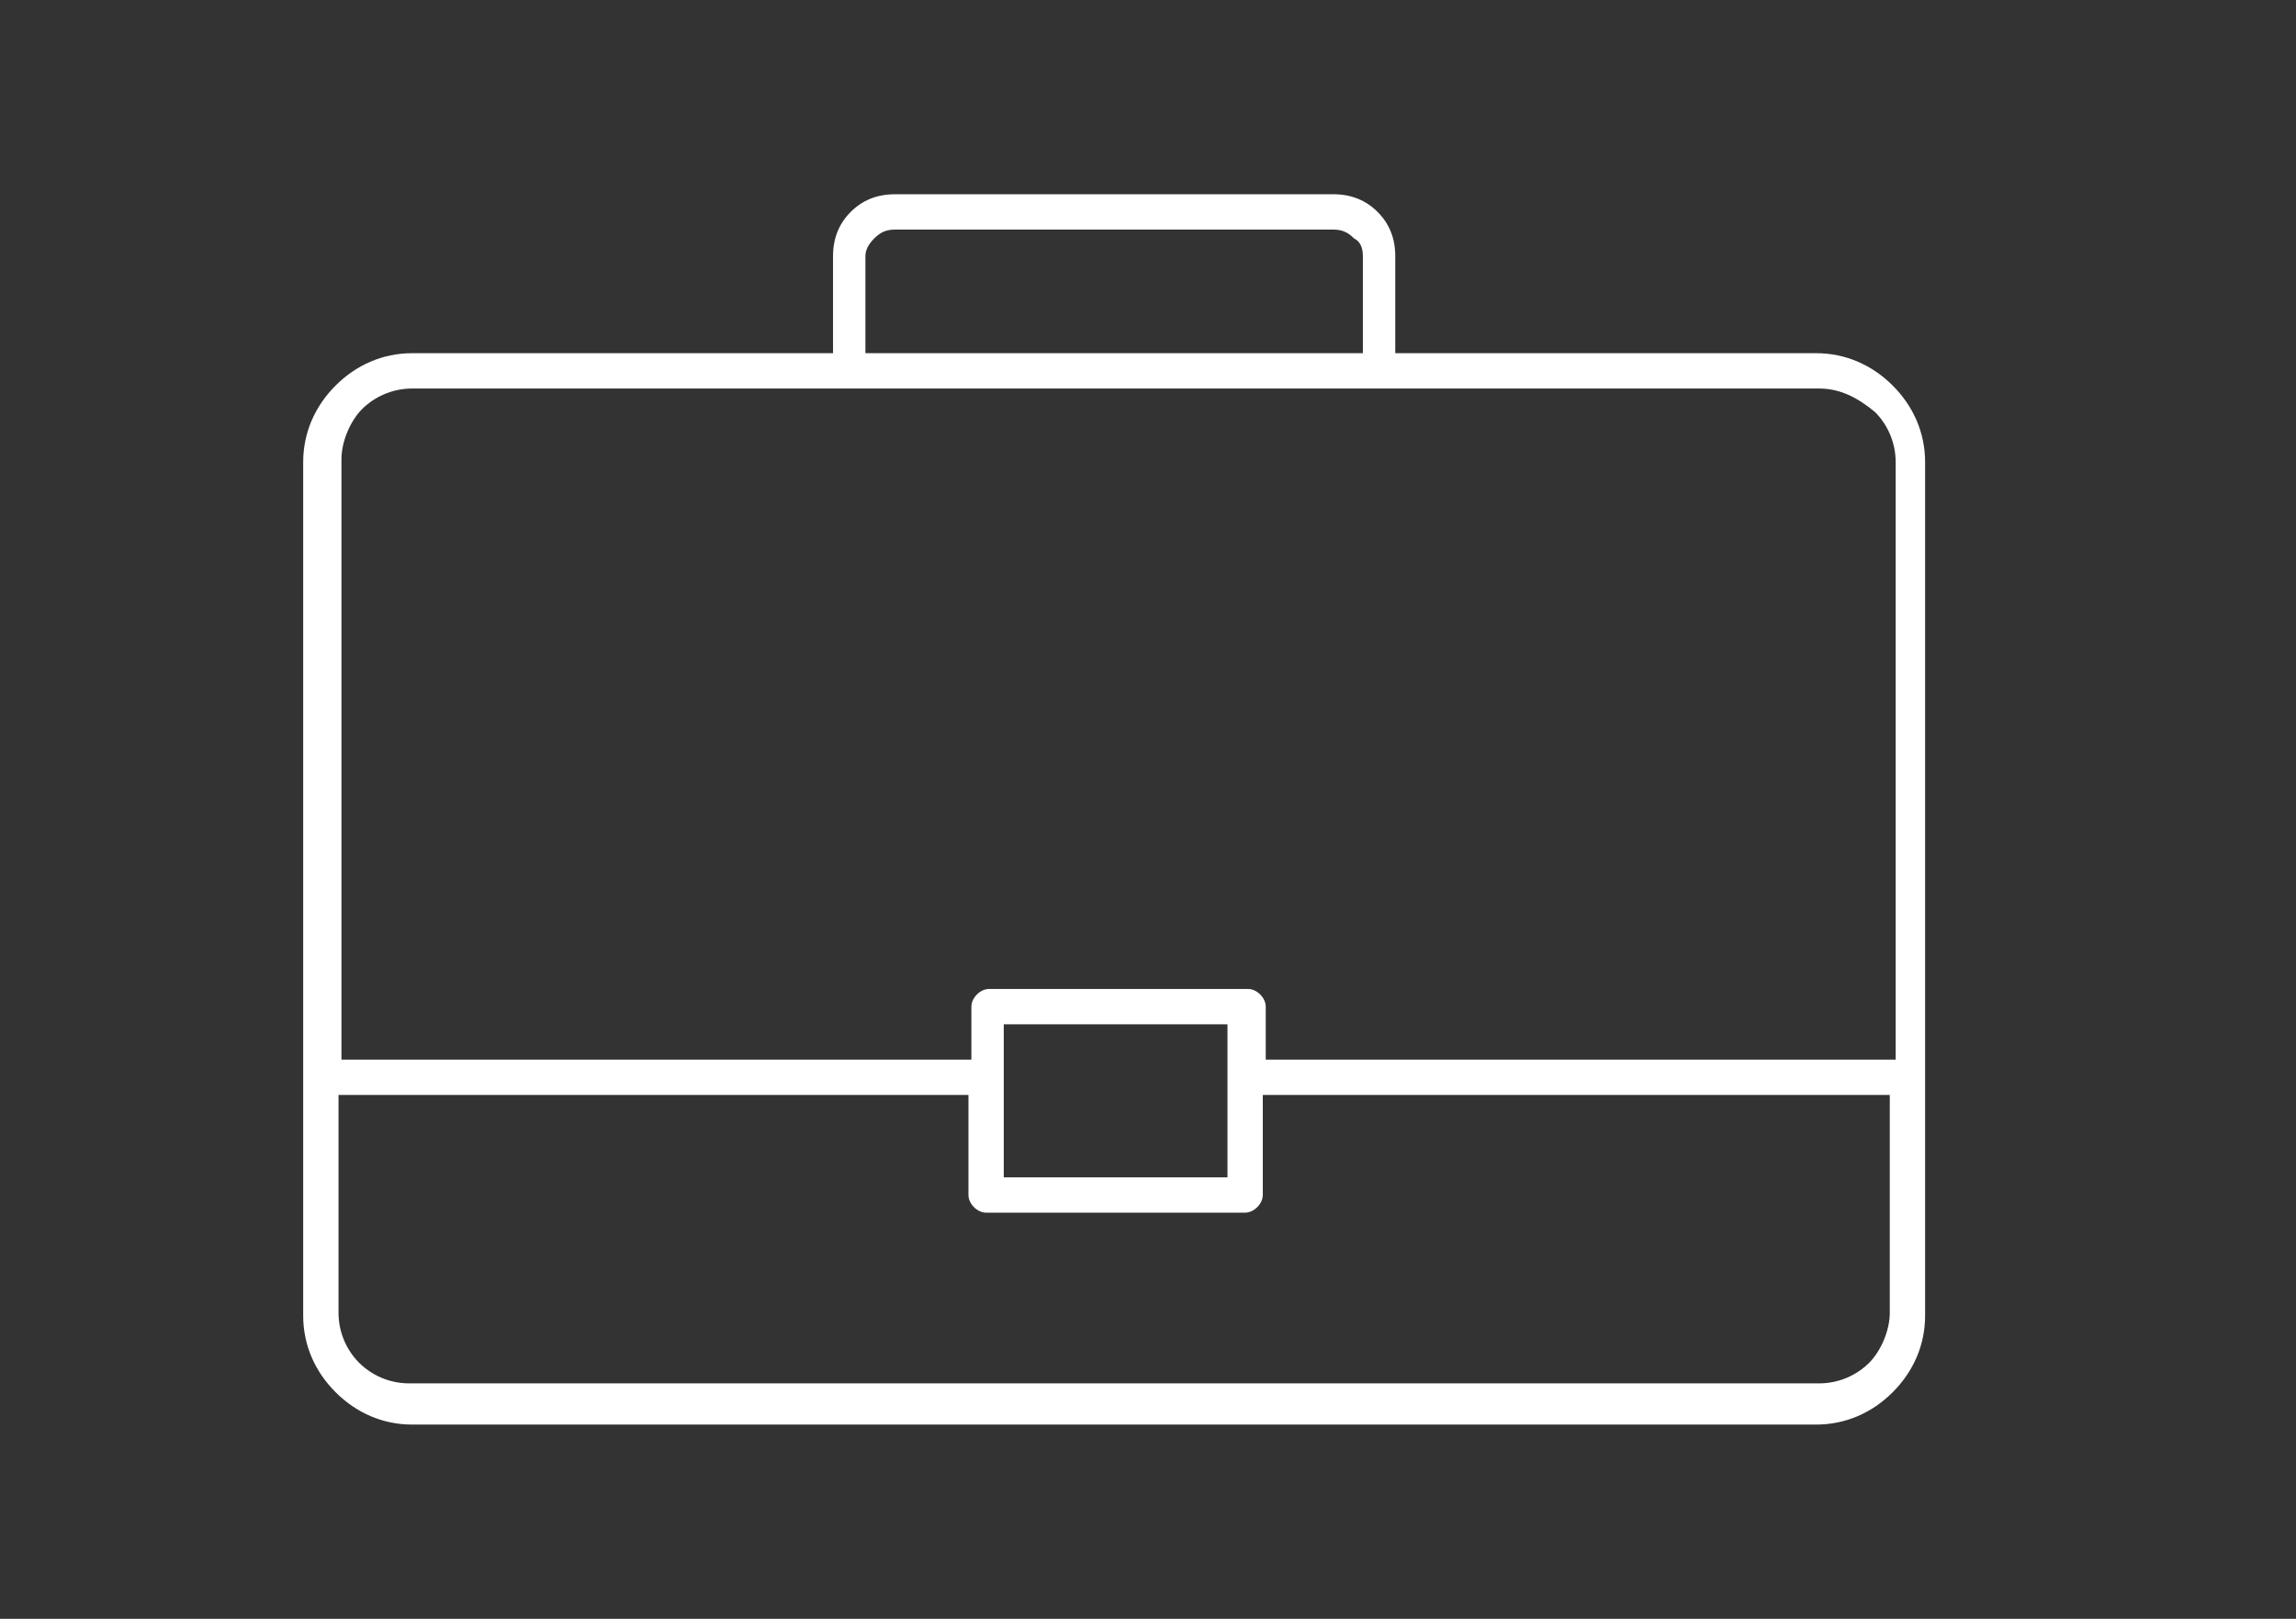 <?xml version="1.0" encoding="UTF-8"?> <!-- Generator: Adobe Illustrator 24.3.0, SVG Export Plug-In . SVG Version: 6.00 Build 0) --> <svg xmlns="http://www.w3.org/2000/svg" xmlns:xlink="http://www.w3.org/1999/xlink" version="1.1" x="0px" y="0px" viewBox="0 0 78 55" style="enable-background:new 0 0 78 55;" xml:space="preserve"><rect x="0" y="0" width="78" height="55" fill="#333333" stroke="none"/> <style type="text/css"> .st0{display:none;} .st1{display:inline;} .st2{fill-rule:evenodd;clip-rule:evenodd;fill:#FFFFFF;} .st3{clip-path:url(#SVGID_2_);} .st4{fill:#FFFFFF;} .st5{display:inline;fill-rule:evenodd;clip-rule:evenodd;fill:#FFFFFF;} .st6{fill:none;stroke:#FFFFFF;stroke-width:1.5;} .st7{fill:none;stroke:#FFFFFF;stroke-width:1.5;stroke-linecap:round;stroke-linejoin:round;} .st8{fill:none;stroke:#FFFFFF;stroke-width:1.5;stroke-linejoin:round;} </style> <g id="Livello_3" class="st0"> <rect x="-1.5" class="st1" width="79.6" height="55"></rect> </g> <g id="Livello_2" class="st0"> <g class="st1"> <path class="st2" d="M49.7,28.3c0.1,0.1,0.1,0.2,0.1,0.4L49.7,28.3L49.7,28.3z M66.6,16.6c0,0.2-0.1,0.3-0.3,0.4L66.6,16.6 L66.6,16.6z M51.9,1.2c-0.3,0-0.5,0.2-0.5,0.5C51,1.8,50.6,1.9,50.2,2c-0.5,0.1-1,0.3-1.4,0.5c-0.2,0.1-0.4,0.3-0.4,0.5v0.2 c-5,2.1-4.9,6.8-4.8,12l0,0.9c0,0.2,0.1,0.4,0.3,0.5c0.2,0.1,0.5,0.2,0.7,0.4l0,0.4c0,0.1,0,0.3,0,0.7c0,0,0,0.2,0,0.3l0,0.2 c0,0,0,0.1,0,0.1v0.1c0,1.6,0.3,3.2,0.9,4.7c0.6,1.6,1.4,3.1,2.5,4.4c0.2,0.3,0.5,0.6,0.8,0.9c0,0.3,0,0.6-0.1,1 c-0.1,1.3-0.2,3-0.3,3.8l-1.7,1.1c-3.3,0.7-6.2,1.8-8.2,3.3c-1.9,1.4-3.1,3.2-3.1,5.4v8c0,0.5,0.2,0.9,0.5,1.3c0,0,0,0,0,0 c0.3,0.3,0.8,0.5,1.3,0.5h33.3c0,0,0,0,0,0H74c0.5,0,1-0.2,1.3-0.5l0,0h0l0,0c0.3-0.3,0.5-0.8,0.5-1.3v-8h0c0-2.2-1.1-4-3.1-5.4 c-2-1.5-4.9-2.6-8.2-3.3l-1.7-1c-0.2-0.7-0.3-2.5-0.4-3.8c0-0.4,0-0.7-0.1-1c0.3-0.3,0.6-0.6,0.8-1c1-1.3,1.9-2.8,2.5-4.4 c0.6-1.5,0.9-3.1,0.9-4.7v-0.1h0c0,0,0-0.1,0-0.1l0-0.3c0-0.2,0-0.3,0-0.3c0-0.4,0-0.6,0-0.7l0-0.4l0.8-0.4l0,0 c0.2-0.1,0.3-0.3,0.3-0.4l0-0.7v0c0.1-5.2,0.2-9.9-4.8-12.1V3l0,0c0-0.2-0.1-0.4-0.3-0.5c-0.4-0.2-0.9-0.4-1.5-0.5 c-0.4-0.1-0.8-0.2-1.3-0.3c0-0.2-0.2-0.4-0.4-0.5c-0.6-0.1-1.1-0.1-1.8-0.2C57,1,56.3,1,55.6,1c-0.7,0-1.4,0-2,0.1 C53.1,1.1,52.5,1.1,51.9,1.2L51.9,1.2z M62.4,34.6l1.2,0.7c-0.7,0.9-1.8,1.7-3.1,2.4c-1.5,0.7-3.2,1.2-4.9,1.2 c-1.6,0-3.5-0.4-5.1-1.2c-1.2-0.6-2.2-1.4-2.9-2.4l1.2-0.8c2.7,2,5,2.7,7.1,2.6C58.1,37,60.1,36.1,62.4,34.6L62.4,34.6z M49.5,33.7c0.2-0.9,0.3-2.6,0.3-3.8l0-0.1c0.6,0.5,1.2,1,1.8,1.3c1,0.6,2.1,1,3.2,1.1l0.1,0h0l0.1,0l0.1,0l0,0l0,0l0,0l0,0l0,0 l0,0l0,0l0,0l0.1,0l0,0l0.1,0h0l0,0l0,0l0,0l0,0l0,0h0l0,0h0h0l0.1,0l0.1,0h0h0l0,0h0l0,0l0,0l0,0l0,0l0,0h0l0.1,0h0l0.1,0l0,0 l0,0l0,0l0,0l0,0l0,0l0,0l0,0l0.1,0h0l0.1,0l0.1,0l0,0l0,0l0,0l0,0l0.1,0l0,0l0,0l0.1,0h0l0.1,0l0,0l0,0l0,0l0,0l0.1,0l0,0l0,0 l0,0l0,0l0.1,0l0,0l0,0c0.1,0,0.2-0.1,0.3-0.1l0,0l0,0c0.1,0,0.1,0,0.2-0.1h0c0.4-0.1,0.7-0.2,1.1-0.4h0c0.3-0.1,0.5-0.3,0.8-0.4 l0,0l0,0l0,0c0.1-0.1,0.2-0.1,0.3-0.2l0,0l0,0l0,0c0.2-0.1,0.5-0.3,0.7-0.5l0,0l0,0l0,0l0,0l0,0l0,0l0,0l0.1-0.1l0,0l0,0l0,0l0,0 l0,0l0.1-0.1l0,0l0,0l0.1-0.1l0,0l0,0l0,0l0,0l0,0l0,0.1c0.1,1.3,0.2,2.9,0.4,3.8c-2.1,1.4-4,2.3-5.9,2.4 C54,36.2,51.9,35.6,49.5,33.7L49.5,33.7z M64.6,35.7l0.3,0.1l0,9.7l-18.6,0l0-9.7l0.3-0.1c0.8,1.2,2,2.2,3.4,2.9 c1.8,0.9,3.8,1.3,5.6,1.3c1.9,0,3.7-0.5,5.3-1.3C62.5,37.9,63.8,36.9,64.6,35.7L64.6,35.7z M65.5,17.4L65.5,17.4L65.5,17.4 L65.5,17.4L65.5,17.4L65.5,17.4L65.5,17.4L65.5,17.4L65.5,17.4L65.5,17.4L65.5,17.4L65.5,17.4L65.5,17.4L65.5,17.4L65.5,17.4 L65.5,17.4L65.5,17.4L65.5,17.4L65.5,17.4L65.5,17.4L65.5,17.4L65.5,17.4L65.5,17.4L65.5,17.4L65.5,17.4L65.5,17.4L65.5,17.4 l-0.1,0l0,0v0l0,0l0,0l0,0l0,0l0,0h0l0,0h0l0,0h0v0l0,0h0l0,0l0,0l0,0h0l0,0h0l0,0l0,0h0l0,0h0l0,0h0l0,0l0,0l0,0l0,0l0,0h0h0l0,0 h0l0,0l0,0h0h0l0,0h0l0,0l0,0c-3.3,0.5-6.6,0.7-9.9,0.8c-3.2,0-6.4-0.2-9.6-0.7l0,0h0h0l0,0h0l0,0l0,0h0l0,0h0c0,0,0,0-0.1,0l0,0 c0,0,0,0-0.1,0l0,0l0,0l0,0l0,0.5c0,0.2,0,0.3,0,0.3c0,0.1,0,0.2,0,0.3c0,0,0,0.1,0,0.1v0c0,1.5,0.3,3,0.8,4.4 c0.5,1.5,1.3,2.9,2.3,4.1c0.3,0.3,0.6,0.7,0.8,1l0,0l0,0l0,0l0,0l0,0l0,0l0,0l0,0l0,0l0,0v0l0,0l0,0l0,0l0,0l0,0l0,0l0,0l0,0l0,0 l0,0l0,0l0,0l0,0l0.1,0.1l0,0l0.1,0.1l0,0l0,0h0c0.5,0.5,1.1,0.9,1.7,1.2c0.9,0.5,1.8,0.8,2.7,1l0,0l0,0l0,0l0.1,0h0l0,0l0,0l0,0 l0,0l0,0l0,0l0,0l0,0h0l0,0h0l0,0h0l0,0l0,0l0,0l0,0h0l0,0l0,0h0h0h0h0h0h0l0,0l0,0h0l0,0l0,0l0,0l0,0h0l0,0h0l0,0h0l0,0l0,0l0,0 l0,0l0,0l0,0l0,0l0,0h0l0,0l0,0l0,0l0,0l0,0l0,0l0,0l0,0l0,0l0,0l0,0l0,0l0,0l0,0l0,0l0,0l0,0l0.1,0l0,0l0,0l0,0l0,0l0.1,0l0,0 l0,0l0,0l0,0l0,0l0,0l0,0l0,0l0,0l0,0h0l0,0l0,0l0.1,0l0,0l0,0l0.1,0l0,0l0,0h0l0.1,0l0,0l0,0l0,0l0,0l0,0l0,0l0,0l0,0l0,0l0,0 l0.1,0l0,0l0,0l0,0l0,0l0.1,0l0,0l0,0l0,0l0,0l0,0l0,0l0,0l0.1,0l0,0l0,0l0,0l0,0l0,0l0,0l0,0l0,0l0,0l0,0l0,0l0,0l0,0l0,0l0,0 l0,0l0,0v0l0,0l0,0l0,0l0,0l0,0l0,0l0,0l0,0l0,0l0,0l0,0l0,0l0,0l0,0l0,0l0,0l0,0l0,0l0,0l0,0l0,0l0,0l0,0l0,0l0,0l0,0l0,0l0,0 l0,0l0,0l0,0l0,0l0,0l0,0l0,0l0,0l0,0l0,0l0,0l0,0l0,0l0,0v0l0,0l0,0l0,0l0,0l0,0l0,0l0,0l0,0l0,0l0,0l0,0l0,0l0,0l0,0l0,0l0,0 l0,0l0,0l0,0l0,0l0,0l0,0l0,0l0,0l0,0l0,0l0,0l0,0l0,0l0.1-0.1l0,0l0,0l0,0l0.1-0.1l0,0l0,0l0,0l0.1-0.1l0,0l0,0l0.1-0.1l0,0 c0.1-0.1,0.2-0.2,0.3-0.3l0,0c0.3-0.3,0.7-0.7,1-1.1c1-1.2,1.8-2.6,2.3-4.1c0.5-1.4,0.8-2.9,0.8-4.4v0c0,0,0-0.1,0-0.1 c0-0.1,0-0.2,0-0.3c0,0,0-0.1,0-0.3L65.5,17.4L65.5,17.4z M65.1,16.4L65.1,16.4c-3.3,0.5-6.5,0.7-9.6,0.7c-3.2,0-6.3-0.2-9.3-0.7 c-0.1,0-0.2-0.1-0.3-0.1c-0.1-0.1-0.2-0.1-0.3-0.2c2.3-0.5,6.1-0.7,9.9-0.7c2.4,0,4.7,0.1,6.8,0.2c0,0,0.1,0,0.1,0c0,0,0,0,0.1,0 c1.3,0.1,2.4,0.2,3.3,0.4L65.1,16.4L65.1,16.4z M45.3,36.1l0,10c0,0.3,0.2,0.5,0.5,0.5l19.6,0c0.3,0,0.5-0.2,0.5-0.5l0-10 c0.8,0.2,1.5,0.4,2.2,0.7v1c0,6.2,0,8.2,1.8,14.4H41.4c1.8-6.2,1.8-8.2,1.8-14.4v-1C43.8,36.5,44.6,36.3,45.3,36.1L45.3,36.1z M42.1,37.2v0.6c0,6.2,0,8.1-1.8,14.4h-3.1c-0.2,0-0.4-0.1-0.6-0.2l0,0c-0.1-0.1-0.2-0.3-0.2-0.5v-8c0-1.8,1-3.3,2.6-4.6 C39.9,38.2,41,37.7,42.1,37.2L42.1,37.2z M71,52.2c-1.8-6.3-1.8-8.2-1.8-14.4l0-0.6c1.1,0.5,2.2,1,3,1.7c1.7,1.2,2.6,2.8,2.6,4.6 h0l0,8c0,0.2-0.1,0.4-0.2,0.6l0,0c-0.1,0.1-0.3,0.2-0.6,0.2H71L71,52.2z M44.6,15.3l0-0.2c-0.1-4.7-0.2-8.9,3.8-10.9v10.5 C46.9,14.9,45.6,15.1,44.6,15.3L44.6,15.3z M49.5,14.6V3.4V3.3c0.3-0.1,0.7-0.2,1-0.3c0.3-0.1,0.6-0.2,1-0.2v11.8 C50.8,14.5,50.1,14.6,49.5,14.6L49.5,14.6z M52.5,14.5V2.2c0.4,0,0.8-0.1,1.2-0.1C54.3,2.1,55,2,55.6,2c0.7,0,1.3,0,1.9,0.1 c0.4,0,0.8,0.1,1.2,0.1v12.3c-1.1,0-2.2-0.1-3.3,0C54.5,14.4,53.5,14.4,52.5,14.5L52.5,14.5z M59.8,14.5V2.8 c0.3,0.1,0.7,0.1,1,0.2c0.4,0.1,0.7,0.2,1,0.3v0.1v0v11.2C61.2,14.6,60.5,14.5,59.8,14.5L59.8,14.5z M62.9,14.7V4.3 c3.9,2,3.9,6.3,3.8,11v0v0C65.7,15,64.4,14.8,62.9,14.7z"></path> </g> <g class="st1"> <defs> <path id="SVGID_1_" d="M32.5,51.7c0,0-0.1-10.9,0.7-12.7c0.8-1.9,6-4.7,7.4-5.4c1.5-0.7,6.3-2,6.3-2l-5.9-7.9L30.5,12.1L7.8,13 l-6.4,0.1l-1,7.7l0.4,26l2.6,7l6.3,0.1l20,0.6L32.5,51.7z"></path> </defs> <clipPath id="SVGID_2_"> <use xlink:href="#SVGID_1_" style="overflow:visible;"></use> </clipPath> <g class="st3"> <g> <path class="st4" d="M23.2,49.4c-0.1,0-0.2,0-0.2,0C21.1,48.6,4.3,42.1,4.1,42c-0.8-0.3-1.8-1.1-2-2.2c-0.2-0.7,0-1.4,0.4-2 c1.1-1.4,3.3-0.7,4.6-0.1c0.4,0.1,5.9,2.4,11,4.5c0,0,0,0,0,0c1.3,0.5,2.3,1,3.1,1.3c0.6,0.1,1,0.1,1.4,0 c0.3-0.1,0.6-0.3,0.7-0.7c0.4-0.8-0.2-1.3-2-2.1c-0.4-0.2-0.8-0.4-1.2-0.6c-1.4-0.8-6.7-2.7-11-4.2c-2.5-0.9-4.6-1.6-5.7-2.1 C3.1,33.8,3,33.5,3,33.3c0-0.3,0.2-0.5,0.5-0.6l24.6-7.8c0.1,0,0.3,0,0.4,0c0.9,0.3,2.4,0.7,4.3,1.2c8.2,2.3,12.2,3.5,13,4.7 c0.7,1.1,1,2.3,0.7,3.3c-0.2,0.7-0.7,1.6-2,2.2c-1.8,0.8-20.5,8.8-21.3,9.1c-0.1,0.1-0.3,0.1-0.5,0c0,0-0.6-0.2-1.8-0.7 c-0.9-0.2-2-0.7-3.3-1.3C12.2,41.3,6.6,39,6.5,39c0,0,0,0,0,0c-1.1-0.5-2.5-0.9-3-0.3c-0.2,0.3-0.3,0.5-0.2,0.8 C3.5,40,4,40.6,4.6,40.8C4.9,40.9,21,47.2,23.2,48l23.3-9.8c0.3-0.1,0.7,0,0.9,0.3c0.1,0.3,0,0.7-0.3,0.9l-23.5,9.9 C23.4,49.4,23.3,49.4,23.2,49.4z M5.6,33.4c1.1,0.4,2.4,0.9,3.9,1.4c4.5,1.6,9.7,3.4,11.2,4.3c0.3,0.2,0.7,0.3,1.1,0.5 c1.4,0.7,3.6,1.7,2.7,3.8c0,0,0,0.1,0,0.1c4.9-2.1,17.9-7.7,19.4-8.3c0.7-0.3,1.2-0.8,1.3-1.4c0.2-0.7,0-1.5-0.5-2.3 c-0.1-0.1-0.6-0.6-4.4-1.9c-2.4-0.8-5.4-1.6-7.8-2.3c-1.7-0.5-3.2-0.9-4.1-1.2L5.6,33.4z"></path> </g> <g> <path class="st4" d="M16.3,25.3c-0.4,0-0.6-0.3-0.6-0.7V19c0-0.4,0.3-0.7,0.6-0.7c0.4,0,0.6,0.3,0.6,0.7v5.6 C17,25,16.7,25.3,16.3,25.3z"></path> </g> <g> <path class="st4" d="M19.1,22.4h-5.6c-0.4,0-0.7-0.3-0.7-0.6s0.3-0.6,0.7-0.6h5.6c0.4,0,0.7,0.3,0.7,0.6S19.5,22.4,19.1,22.4z"></path> </g> <g> <path class="st4" d="M8.5,28c-0.4,0-0.6-0.3-0.6-0.7v-4.1c0-0.4,0.3-0.7,0.6-0.7c0.4,0,0.6,0.3,0.6,0.7v4.1 C9.1,27.7,8.8,28,8.5,28z"></path> </g> <g> <path class="st4" d="M10.5,25.9H6.4c-0.4,0-0.7-0.3-0.7-0.6c0-0.4,0.3-0.6,0.7-0.6h4.1c0.4,0,0.7,0.3,0.7,0.6 C11.2,25.7,10.9,25.9,10.5,25.9z"></path> </g> <g> <path class="st4" d="M9.7,20.8c-0.4,0-0.6-0.3-0.6-0.7v-3.5c0-0.4,0.3-0.7,0.6-0.7c0.4,0,0.6,0.3,0.6,0.7v3.5 C10.4,20.5,10.1,20.8,9.7,20.8z"></path> </g> <g> <path class="st4" d="M11.5,19H8c-0.4,0-0.7-0.3-0.7-0.6c0-0.4,0.3-0.6,0.7-0.6h3.5c0.4,0,0.7,0.3,0.7,0.6 C12.1,18.8,11.8,19,11.5,19z"></path> </g> <g> <path class="st4" d="M23.5,53.9c-0.1,0-0.2,0-0.2,0l-19-6.9c-1.6-0.6-2.5-1.3-2.8-2.2C1.2,44,1,43,1.6,42.1 C2,41.4,2.9,41,4.3,40.8C4.6,40.7,5,41,5,41.3c0,0.4-0.2,0.7-0.6,0.7c-0.9,0.1-1.5,0.4-1.8,0.8c-0.2,0.3-0.2,0.8,0,1.5 c0.1,0.2,0.4,0.8,2,1.3l18.8,6.9L47,42.1c0.2-0.2,0.5-0.2,0.7-0.1l0,0c0.2,0.1,0.4,0.3,0.4,0.6c0,0.3-0.2,0.5-0.4,0.6l-24,10.6 C23.7,53.8,23.6,53.9,23.5,53.9z"></path> </g> </g> </g> </g> <g id="Livello_1"> <path class="st2" d="M29.5,12h16.8V8.7c0-0.3-0.1-0.5-0.3-0.6c-0.2-0.2-0.4-0.3-0.7-0.3H30.4c-0.3,0-0.5,0.1-0.7,0.3 c-0.2,0.2-0.3,0.4-0.3,0.6V12L29.5,12z M14,12h14.3V8.7c0-0.6,0.2-1.1,0.6-1.5c0.4-0.4,0.9-0.6,1.5-0.6h14.9c0.6,0,1.1,0.2,1.5,0.6 c0.4,0.4,0.6,0.9,0.6,1.5V12h14.3c1,0,1.9,0.4,2.6,1.1l0,0c0.7,0.7,1.1,1.6,1.1,2.6v21v8c0,1-0.4,1.9-1.1,2.6 c-0.7,0.7-1.6,1.1-2.6,1.1H14c-1,0-1.9-0.4-2.6-1.1l0,0l0,0l0,0c-0.7-0.7-1.1-1.6-1.1-2.6v-29c0-1,0.4-1.9,1.1-2.6 C12.1,12.4,13,12,14,12L14,12z M61.8,13.2H46.9h-18H14c-0.7,0-1.3,0.3-1.7,0.7c-0.4,0.4-0.7,1.1-0.7,1.7V36h21.4v-1.8 c0-0.3,0.3-0.6,0.6-0.6h8.8c0.3,0,0.6,0.3,0.6,0.6V36h21.4V15.7c0-0.7-0.3-1.3-0.7-1.7l0,0C63.1,13.5,62.5,13.2,61.8,13.2 L61.8,13.2z M11.5,37.2v7.4c0,0.7,0.3,1.3,0.7,1.7v0c0.4,0.4,1,0.7,1.7,0.7h47.9c0.7,0,1.3-0.3,1.7-0.7c0.4-0.4,0.7-1.1,0.7-1.7 v-7.4H42.9v3.4c0,0.3-0.3,0.6-0.6,0.6h-8.8c-0.3,0-0.6-0.3-0.6-0.6v-3.4H11.5L11.5,37.2z M41.7,36.7C41.7,36.7,41.7,36.7,41.7,36.7 c0-0.1,0-0.1,0-0.2v-1.7h-7.6v1.7c0,0,0,0.1,0,0.1c0,0,0,0.1,0,0.1V40h7.6V36.7z"></path> </g> <g id="Livello_5" class="st0"> <path class="st5" d="M13.2,7.4h49.5c0.8,0,1.6,0.3,2.2,0.9c0.6,0.6,0.9,1.3,0.9,2.2v33.9c0,0.8-0.3,1.5-0.8,2H68 c0.3,0,0.5,0.2,0.5,0.5c0,0.3-0.2,0.5-0.5,0.5h-5.3H13.2H7.8c-0.3,0-0.5-0.2-0.5-0.5c0-0.3,0.2-0.5,0.5-0.5h3.1 c-0.5-0.5-0.8-1.3-0.8-2V10.5c0-0.8,0.3-1.6,0.9-2.2l0,0l0,0l0,0C11.6,7.7,12.3,7.4,13.2,7.4L13.2,7.4z M24.4,37.6l6.4-1.2 c0.3-0.1,0.5-0.3,0.4-0.6c-0.1-0.3-0.3-0.5-0.6-0.4l-6.4,1.2c-0.3,0.1-0.5,0.3-0.4,0.6C23.9,37.5,24.2,37.7,24.4,37.6L24.4,37.6z M24,35.3l6.4-1.2c0.3-0.1,0.5-0.3,0.4-0.6c-0.1-0.3-0.3-0.5-0.6-0.4l-6.4,1.2c-0.3,0-0.5,0.3-0.4,0.6C23.4,35.2,23.7,35.4,24,35.3 L24,35.3z M44.4,21.2l6.4-1.2c0.3-0.1,0.5-0.3,0.4-0.6c-0.1-0.3-0.3-0.5-0.6-0.4l-6.4,1.2c-0.3,0.1-0.5,0.3-0.4,0.6 C43.8,21,44.1,21.2,44.4,21.2L44.4,21.2z M43.9,18.8l6.4-1.2c0.3-0.1,0.5-0.3,0.4-0.6c-0.1-0.3-0.3-0.5-0.6-0.4l-6.4,1.2 c-0.3,0.1-0.5,0.3-0.4,0.6C43.4,18.7,43.6,18.9,43.9,18.8L43.9,18.8z M28.7,20.7l2.4,1.7l-1.7,2.4c-0.2,0.2-0.1,0.6,0.1,0.7 c0.2,0.2,0.5,0.1,0.7-0.1l1.7-2.4l2.4,1.7c0.2,0.2,0.6,0.1,0.7-0.1c0.2-0.2,0.1-0.6-0.1-0.7L32.5,22l1.7-2.4 c0.2-0.2,0.1-0.5-0.1-0.7c-0.2-0.2-0.6-0.1-0.7,0.1l-1.7,2.4l-2.4-1.7c-0.2-0.2-0.6-0.1-0.7,0.1C28.4,20.2,28.5,20.5,28.7,20.7 L28.7,20.7z M42.5,23.7l-4.4,0.8c-0.2,0-0.4,0-0.6-0.1c-0.2-0.1-0.3-0.3-0.3-0.5L37,22.5c0-0.2,0-0.4,0.1-0.6 c0.1-0.2,0.3-0.3,0.5-0.3l3.1-0.6c0.5-0.1,0.9-0.4,1.1-0.8c0.3-0.4,0.4-0.9,0.3-1.3l-0.3-1.4c-0.1-0.5-0.4-0.9-0.8-1.1 c-0.4-0.3-0.9-0.4-1.3-0.3l-4.1,0.8c-0.3,0.1-0.5,0.3-0.4,0.6c0.1,0.3,0.3,0.5,0.6,0.4l4.1-0.8c0.2,0,0.4,0,0.6,0.1 c0.2,0.1,0.3,0.3,0.3,0.5l0.3,1.4c0,0.2,0,0.4-0.1,0.6c-0.1,0.2-0.3,0.3-0.5,0.3l-3.1,0.6c-0.5,0.1-0.9,0.4-1.1,0.8 c-0.3,0.4-0.4,0.9-0.3,1.3l0.3,1.4c0.1,0.5,0.4,0.9,0.8,1.1c0.4,0.3,0.9,0.4,1.3,0.3l4.4-0.8c0.3-0.1,0.5-0.3,0.4-0.6 C43.1,23.8,42.8,23.6,42.5,23.7L42.5,23.7z M28.1,26.4l-4.4,0.8c-0.2,0-0.4,0-0.6-0.1c-0.2-0.1-0.3-0.3-0.3-0.5l-0.3-1.4 c0-0.2,0-0.4,0.1-0.6c0.1-0.2,0.3-0.3,0.5-0.3l3.1-0.6c0.5-0.1,0.9-0.4,1.1-0.8c0.3-0.4,0.4-0.9,0.3-1.3l-0.3-1.4 c-0.1-0.5-0.4-0.9-0.8-1.1c-0.4-0.3-0.9-0.4-1.3-0.3l-4.1,0.8c-0.3,0.1-0.5,0.3-0.4,0.6c0.1,0.3,0.3,0.5,0.6,0.4l4.1-0.8 c0.2,0,0.4,0,0.6,0.1c0.2,0.1,0.3,0.3,0.3,0.5l0.3,1.4c0,0.2,0,0.4-0.1,0.6c-0.1,0.2-0.3,0.3-0.5,0.3L23,23.3 c-0.5,0.1-0.9,0.4-1.1,0.8c-0.3,0.4-0.4,0.9-0.3,1.3l0.3,1.4c0.1,0.5,0.4,0.9,0.8,1.1c0.4,0.3,0.9,0.4,1.3,0.3l4.4-0.8 c0.3-0.1,0.5-0.3,0.4-0.6C28.6,26.6,28.4,26.4,28.1,26.4L28.1,26.4z M40.2,46.4l0.8-1.5H13.5c-0.3,0-0.5-0.2-0.5-0.5v-34 c0-0.3,0.2-0.5,0.5-0.5h48.9c0.3,0,0.5,0.2,0.5,0.5v34c0,0.3-0.2,0.5-0.5,0.5h-2.7v1.5h3c0.6,0,1.1-0.2,1.4-0.6l0,0 c0.4-0.4,0.6-0.9,0.6-1.4V10.5c0-0.6-0.2-1.1-0.6-1.4c-0.4-0.4-0.9-0.6-1.4-0.6H13.2c-0.6,0-1.1,0.2-1.4,0.6v0 c-0.4,0.4-0.6,0.9-0.6,1.4v33.9c0,0.6,0.2,1.1,0.6,1.4c0.4,0.4,0.9,0.6,1.4,0.6H40.2L40.2,46.4z M41.3,46.4h17.3v-2v-2.2H43.6 l-1.3,2.4l0,0L41.3,46.4L41.3,46.4z M61.9,10.9H14v33h27.5l1.3-2.4c0.1-0.2,0.3-0.3,0.5-0.3h15.9l0,0h0l0,0h0l0,0l0,0l0,0h0l0,0 l0,0l0,0h0l0,0l0,0l0,0l0,0l0,0l0,0l0,0l0,0l0,0l0,0v0l0,0l0,0l0,0l0,0l0,0l0,0l0,0l0,0l0,0v0l0,0l0,0l0,0l0,0l0,0l0,0l0,0v0l0,0 l0,0l0,0l0,0l0,0l0,0l0,0l0,0l0,0l0,0l0,0l0,0l0,0v0l0,0l0,0l0,0v0l0,0l0,0l0,0l0,0l0,0l0,0l0,0l0,0l0,0l0,0l0,0l0,0l0,0l0,0l0,0 l0,0l0,0l0,0l0,0l0,0l0,0l0,0l0,0l0,0l0,0l0,0l0,0l0,0l0,0l0,0l0,0l0,0l0,0l0,0l0,0l0,0l0,0l0,0l0,0l0,0l0,0l0,0l0,0v0l0,0l0,0l0,0 v0l0,0l0,0l0,0l0,0l0,0l0,0l0,0l0,0l0,0l0,0l0,0l0,0l0,0l0,0v0v0l0,0l0,0v0l0,0v0l0,0v2.2h2.2V10.9z"></path> </g> <g id="Livello_4" class="st0"> <g class="st1"> <g> <polyline class="st6" points="17.8,26.6 17.8,51.7 22.2,51.7 22.2,32.6 35.7,32.6 35.7,51.7 58,51.7 58,26.6 "></polyline> <polyline class="st7" points="27.7,10.7 27.7,6.7 22.2,6.7 22.2,16.5 "></polyline> <rect x="38.9" y="32.6" class="st6" width="14.8" height="10.3"></rect> <polygon class="st7" points="37.9,6 60.8,28.9 63.3,26.4 37.9,1.1 12.6,26.4 15,28.9 "></polygon> <line class="st8" x1="36" y1="48.5" x2="58.1" y2="48.5"></line> <line class="st8" x1="22.3" y1="48.5" x2="17.9" y2="48.5"></line> <line class="st6" x1="46.1" y1="32.7" x2="46.1" y2="42.9"></line> <line class="st6" x1="33.4" y1="43.8" x2="30.7" y2="43.8"></line> </g> <polyline class="st6" points="58,26.6 37.9,6 17.8,26.6 "></polyline> </g> </g> </svg> 